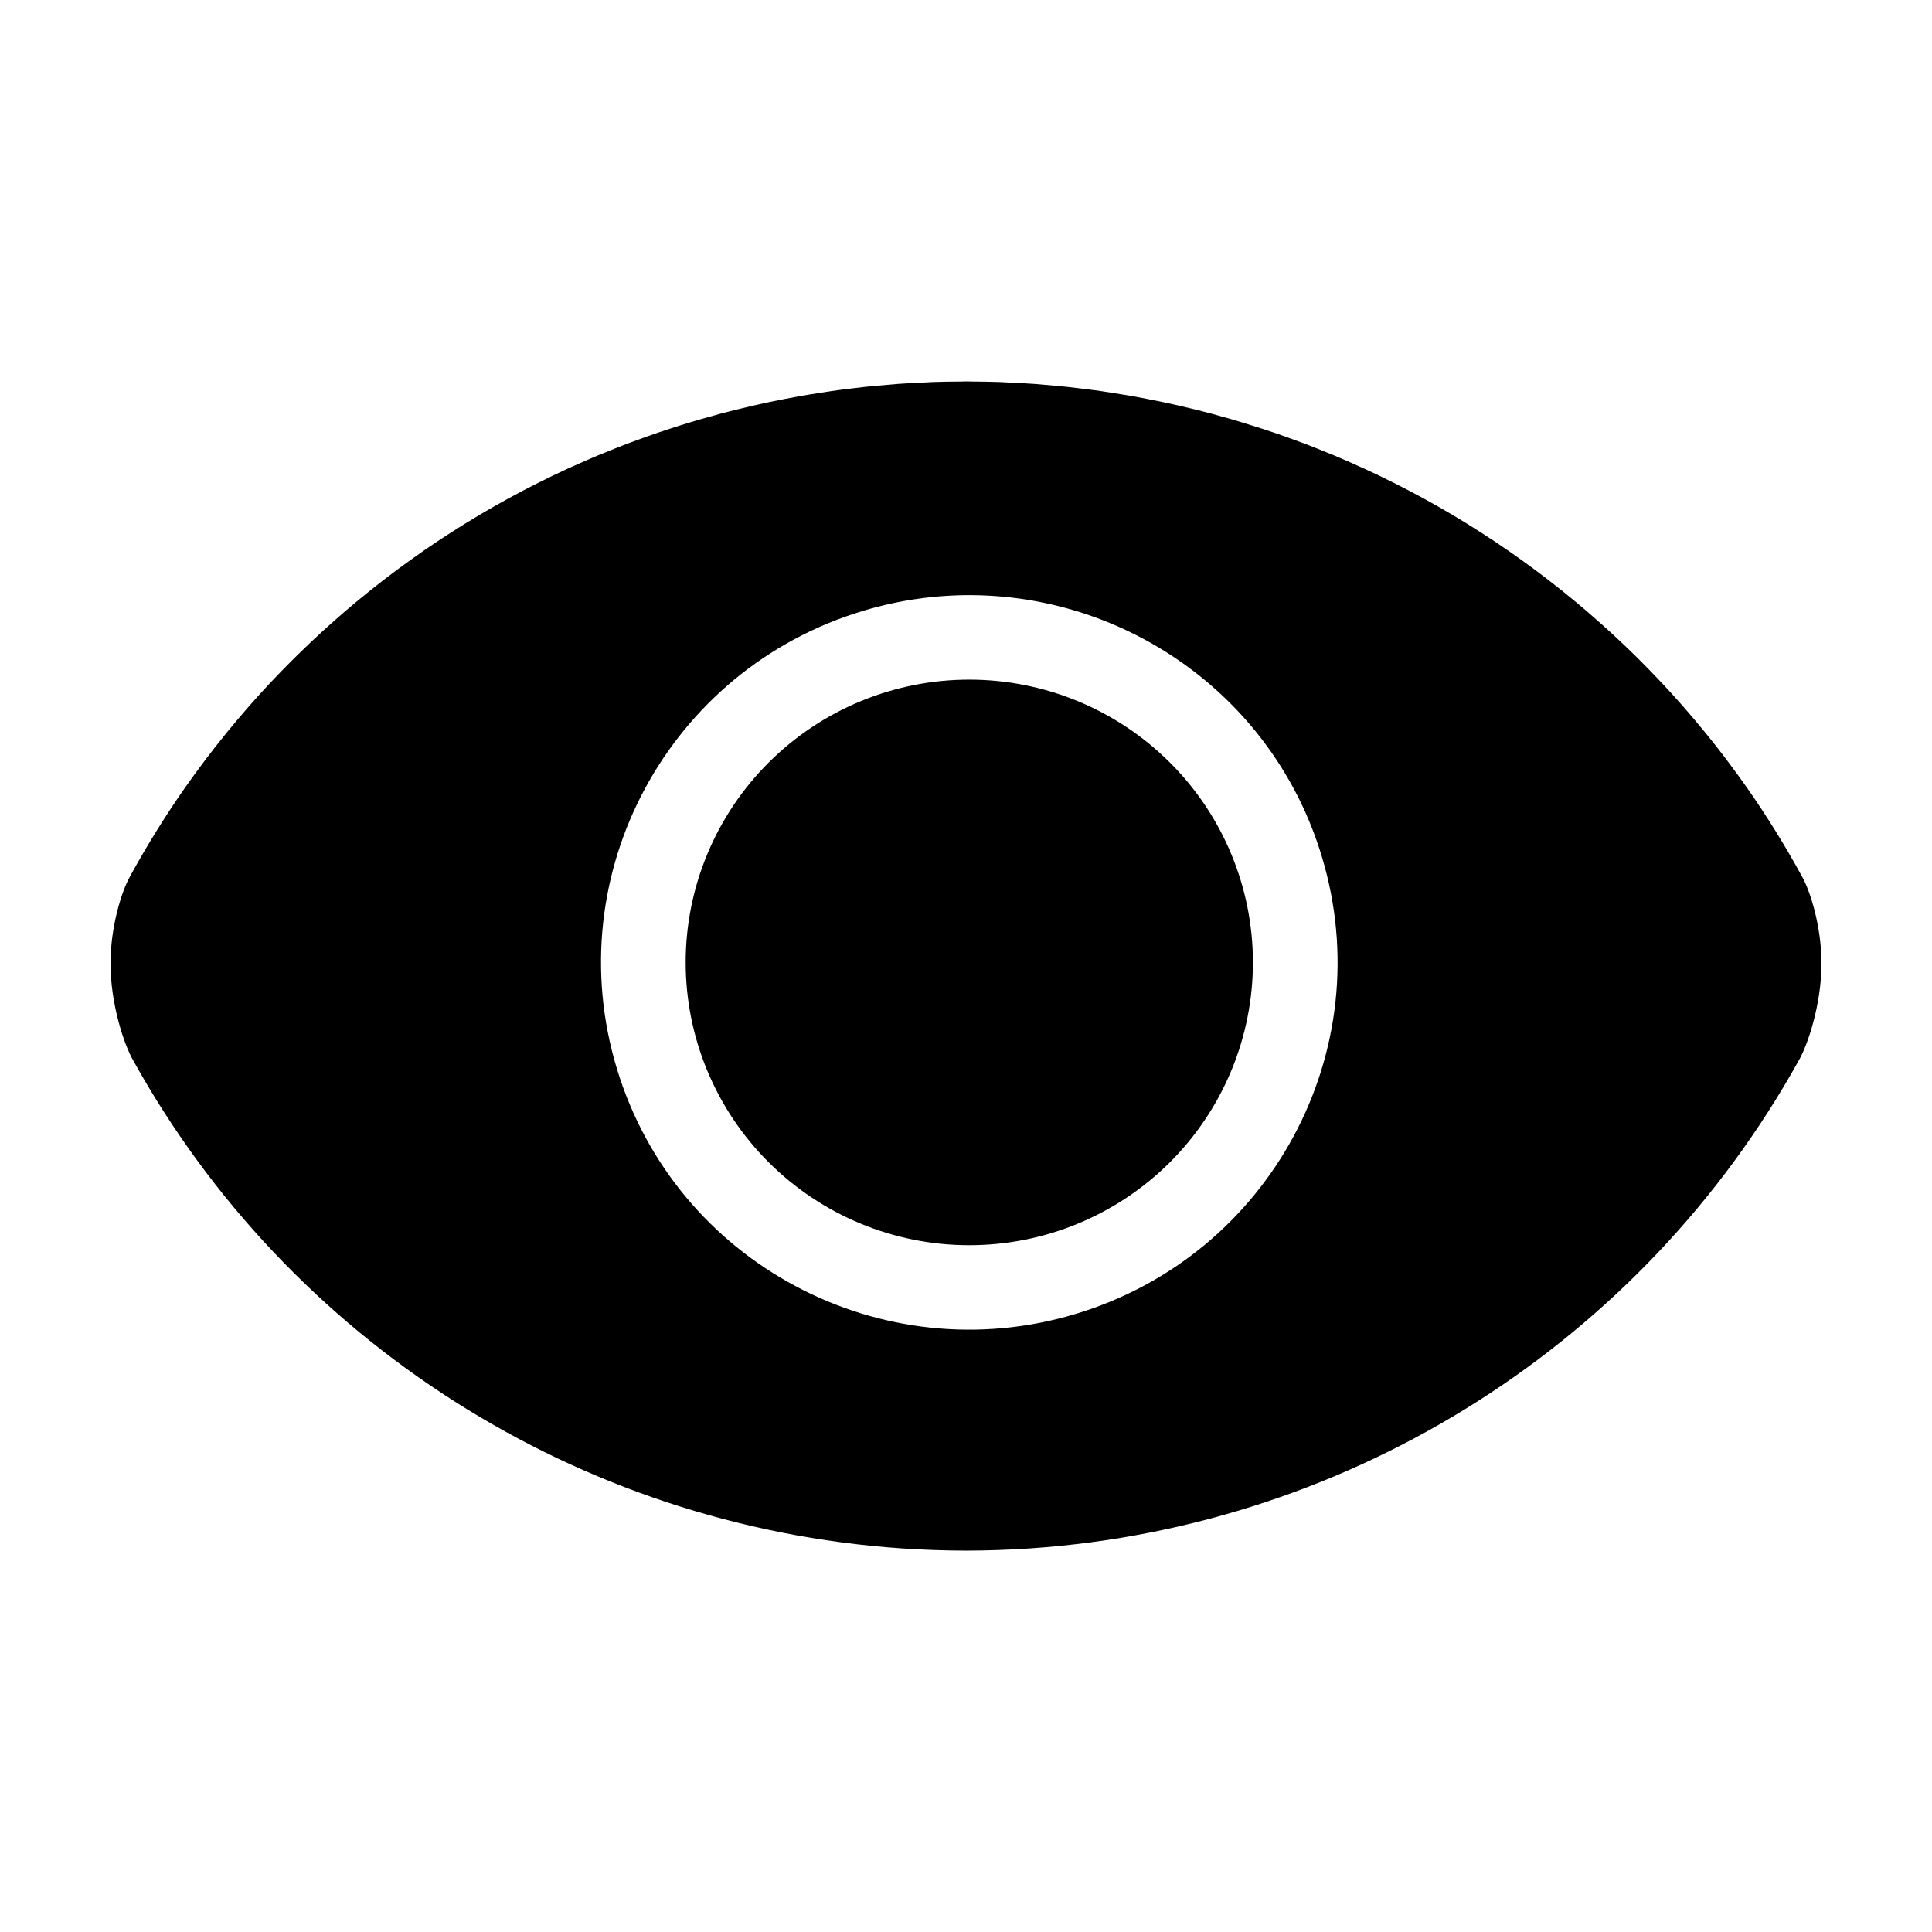 <?xml version="1.0" encoding="UTF-8"?>
<!-- Uploaded to: ICON Repo, www.iconrepo.com, Generator: ICON Repo Mixer Tools -->
<svg fill="#000000" width="800px" height="800px" version="1.1" viewBox="144 144 512 512" xmlns="http://www.w3.org/2000/svg">
 <path d="m399.91 245.08c-0.461 0-0.914 0.027-1.375 0.031-2.539 0.016-5.074 0.047-7.602 0.141-0.738 0.027-1.469 0.086-2.207 0.121-2.269 0.102-4.535 0.207-6.789 0.371-0.961 0.07-1.918 0.172-2.879 0.25-1.934 0.16-3.863 0.324-5.785 0.531-1.223 0.129-2.441 0.281-3.66 0.43-1.738 0.211-3.477 0.426-5.207 0.672-1.266 0.18-2.519 0.391-3.781 0.59-1.586 0.25-3.176 0.5-4.754 0.781-1.363 0.242-2.723 0.508-4.082 0.77-1.516 0.293-3.027 0.59-4.535 0.91-1.328 0.285-2.652 0.586-3.973 0.891-1.574 0.363-3.148 0.738-4.715 1.129-1.191 0.297-2.383 0.605-3.57 0.922-1.758 0.469-3.504 0.957-5.246 1.461-1.008 0.293-2.016 0.598-3.019 0.898-1.797 0.543-3.586 1.105-5.367 1.691-0.957 0.312-1.914 0.625-2.867 0.949-1.883 0.641-3.762 1.316-5.625 2-0.871 0.32-1.75 0.629-2.617 0.961-2.137 0.812-4.25 1.664-6.359 2.531-0.465 0.191-0.938 0.367-1.402 0.559-2.356 0.984-4.688 2.016-7.012 3.07-0.352 0.16-0.711 0.309-1.062 0.469-2.613 1.203-5.203 2.453-7.773 3.742-0.008 0.004-0.02 0.004-0.031 0.012-5.301 2.66-10.512 5.5-15.605 8.523-2.547 1.512-5.062 3.074-7.551 4.672-2.438 1.562-4.852 3.164-7.231 4.812-0.293 0.203-0.578 0.418-0.871 0.621-2.066 1.441-4.113 2.91-6.137 4.41-0.457 0.34-0.91 0.688-1.363 1.031-1.895 1.43-3.769 2.879-5.625 4.359-0.391 0.312-0.773 0.625-1.164 0.941-1.859 1.504-3.707 3.035-5.527 4.59-0.512 0.438-1.016 0.887-1.523 1.332-1.586 1.383-3.16 2.781-4.715 4.199-0.703 0.645-1.398 1.297-2.098 1.949-1.465 1.375-2.918 2.762-4.352 4.172-0.574 0.562-1.145 1.129-1.715 1.699-1.59 1.594-3.164 3.203-4.715 4.84-0.395 0.418-0.793 0.832-1.184 1.25-1.664 1.781-3.301 3.59-4.914 5.422-0.324 0.371-0.648 0.738-0.973 1.109-1.715 1.973-3.398 3.973-5.055 6-0.16 0.195-0.324 0.387-0.48 0.582-1.84 2.266-3.644 4.559-5.406 6.891-1.805 2.391-3.582 4.812-5.305 7.273-5.281 7.531-10.152 15.406-14.625 23.566-2.219 3.891-5.234 13.402-5.195 23.328 0.039 10.496 3.539 21.211 5.996 25.457 41.309 74.48 117.92 123.43 203.56 129.34 2.856 0.195 5.723 0.34 8.594 0.441 2.875 0.102 5.754 0.156 8.645 0.16 2.832-0.004 5.656-0.062 8.477-0.16 2.875-0.102 5.742-0.242 8.594-0.441 85.637-5.902 162.25-54.852 203.56-129.34 2.457-4.246 5.957-14.961 5.996-25.457 0.039-9.922-2.977-19.438-5.195-23.328-4.469-8.16-9.344-16.035-14.625-23.566-1.695-2.418-3.434-4.793-5.207-7.141-0.031-0.043-0.059-0.09-0.09-0.129-0.098-0.129-0.195-0.254-0.289-0.379-1.668-2.199-3.379-4.371-5.113-6.512-0.047-0.059-0.094-0.113-0.141-0.172-0.113-0.141-0.238-0.27-0.352-0.41-1.656-2.027-3.34-4.031-5.055-6-0.324-0.371-0.648-0.742-0.973-1.109-1.641-1.863-3.305-3.703-4.996-5.512-0.305-0.324-0.617-0.645-0.922-0.969-1.66-1.758-3.344-3.492-5.055-5.203-0.477-0.477-0.953-0.949-1.434-1.422-1.473-1.449-2.969-2.871-4.473-4.281-0.695-0.652-1.391-1.305-2.098-1.949-1.555-1.422-3.129-2.82-4.715-4.199-0.508-0.441-1.012-0.891-1.523-1.332-1.82-1.559-3.664-3.086-5.527-4.59-0.387-0.312-0.773-0.629-1.164-0.941-1.855-1.48-3.731-2.934-5.625-4.359-0.453-0.344-0.906-0.691-1.363-1.031-2.023-1.504-4.07-2.969-6.137-4.41-0.293-0.203-0.578-0.418-0.871-0.621-2.383-1.645-4.793-3.246-7.231-4.812-2.492-1.598-5.004-3.16-7.551-4.672-5.094-3.023-10.305-5.863-15.605-8.523-0.008-0.004-0.02-0.004-0.031-0.012-2.57-1.289-5.16-2.539-7.773-3.742-0.352-0.16-0.711-0.309-1.062-0.469-2.328-1.059-4.664-2.09-7.019-3.074-0.465-0.195-0.938-0.371-1.402-0.562-2.109-0.867-4.223-1.719-6.359-2.531-0.867-0.328-1.746-0.641-2.617-0.957-1.867-0.688-3.742-1.359-5.629-2.004-0.953-0.324-1.91-0.637-2.867-0.949-1.781-0.582-3.57-1.145-5.367-1.691-1.004-0.305-2.008-0.605-3.016-0.898-1.742-0.504-3.488-0.992-5.246-1.461-1.188-0.316-2.379-0.621-3.57-0.922-1.578-0.395-3.164-0.773-4.754-1.141-1.281-0.297-2.562-0.586-3.852-0.859-1.578-0.336-3.164-0.652-4.754-0.961-1.285-0.25-2.57-0.5-3.863-0.73-1.637-0.289-3.281-0.551-4.926-0.809-1.227-0.191-2.449-0.395-3.68-0.57-1.734-0.246-3.473-0.461-5.215-0.672-1.219-0.148-2.438-0.301-3.66-0.43-1.922-0.203-3.856-0.367-5.785-0.531-0.961-0.078-1.918-0.18-2.879-0.25-2.254-0.16-4.523-0.27-6.789-0.371-0.738-0.035-1.469-0.094-2.207-0.121-2.527-0.09-5.062-0.125-7.602-0.141-0.516-0.004-1.027-0.031-1.543-0.031zm1.805 56.645c41.586 0.34 79.891 27.367 92.543 69.137 0.008 0.02 0.016 0.039 0.02 0.059 0.004 0.016 0.004 0.035 0.012 0.051 15.562 51.414-13.617 105.68-65.191 121.22-51.582 15.539-106.04-13.543-121.61-64.957-0.004-0.016-0.004-0.035-0.012-0.051-0.008-0.02-0.016-0.039-0.02-0.059-15.566-51.418 13.641-105.7 65.223-121.23 9.672-2.914 19.438-4.25 29.035-4.172zm-0.844 22.387c-19.934 0-39.051 7.894-53.145 21.949-14.098 14.055-22.016 33.113-22.016 52.988s7.918 38.938 22.016 52.992c14.094 14.051 33.211 21.949 53.145 21.949s39.051-7.898 53.148-21.949c14.094-14.055 22.012-33.117 22.016-52.992-0.004-19.875-7.922-38.934-22.016-52.988-14.098-14.055-33.215-21.949-53.148-21.949z" fill-rule="evenodd"/>
</svg>